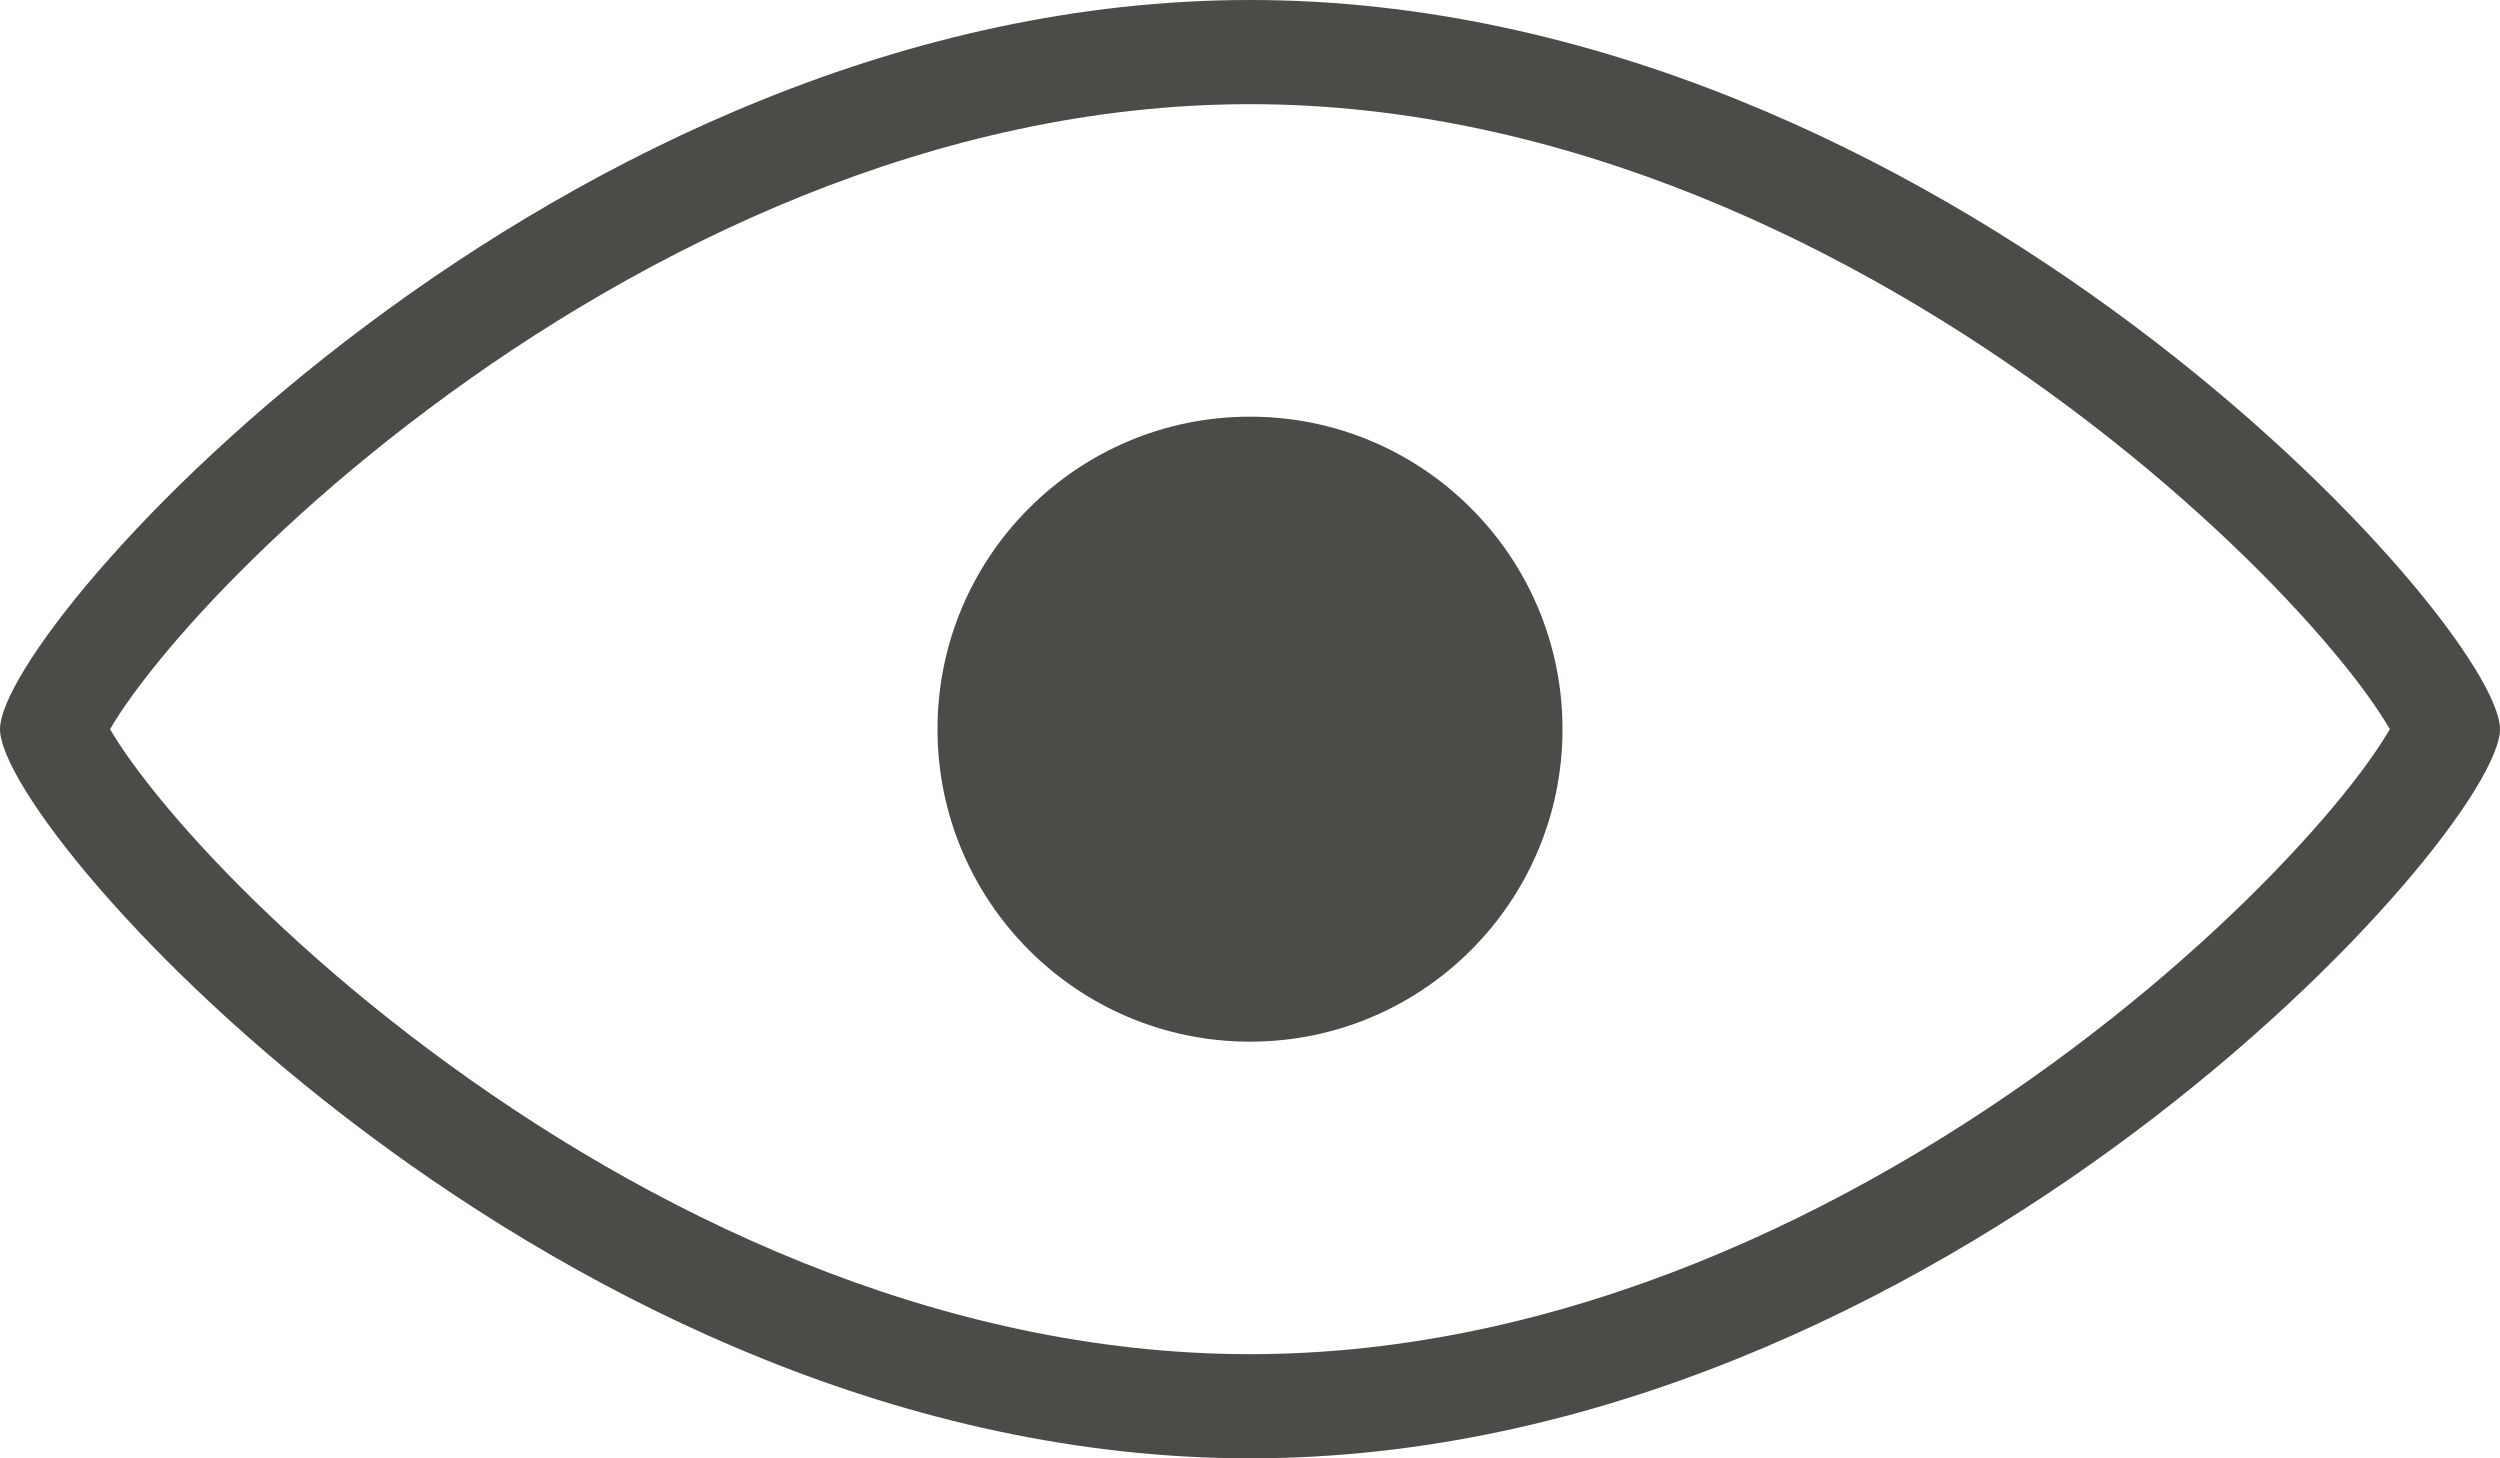 <?xml version="1.0" encoding="UTF-8"?> <svg xmlns="http://www.w3.org/2000/svg" width="24" height="14" viewBox="0 0 24 14" fill="none"> <path fill-rule="evenodd" clip-rule="evenodd" d="M23.021 6.841C23.021 6.841 23.02 6.844 23.018 6.851C23.02 6.845 23.021 6.841 23.021 6.841ZM22.943 7C22.931 6.98 22.919 6.959 22.904 6.936C22.781 6.735 22.581 6.463 22.3 6.138C21.742 5.492 20.917 4.697 19.886 3.926C17.812 2.373 15.019 1 12 1C8.981 1 6.188 2.373 4.114 3.926C3.083 4.697 2.258 5.492 1.7 6.138C1.42 6.463 1.219 6.735 1.095 6.936C1.081 6.959 1.069 6.98 1.057 7C1.069 7.02 1.081 7.041 1.095 7.064C1.219 7.265 1.42 7.537 1.7 7.862C2.258 8.508 3.083 9.303 4.114 10.074C6.188 11.627 8.981 13 12 13C15.019 13 17.812 11.627 19.886 10.074C20.917 9.303 21.742 8.508 22.3 7.862C22.581 7.537 22.781 7.265 22.904 7.064C22.919 7.041 22.931 7.02 22.943 7ZM0.979 6.841C0.979 6.842 0.98 6.845 0.982 6.851C0.979 6.844 0.979 6.841 0.979 6.841ZM0.979 7.159C0.979 7.159 0.979 7.156 0.982 7.149C0.98 7.155 0.979 7.158 0.979 7.159ZM23.018 7.149C23.021 7.156 23.021 7.159 23.021 7.159C23.021 7.158 23.02 7.155 23.018 7.149ZM12 14C18.627 14 24 8 24 7C24 6 18.627 0 12 0C5.373 0 0 6 0 7C0 8 5.373 14 12 14Z" fill="#4D4B48"></path> <path d="M15 7C15 8.657 13.657 10 12 10C10.343 10 9 8.657 9 7C9 5.343 10.343 4 12 4C13.657 4 15 5.343 15 7Z" fill="#4D4B48"></path> </svg> 
